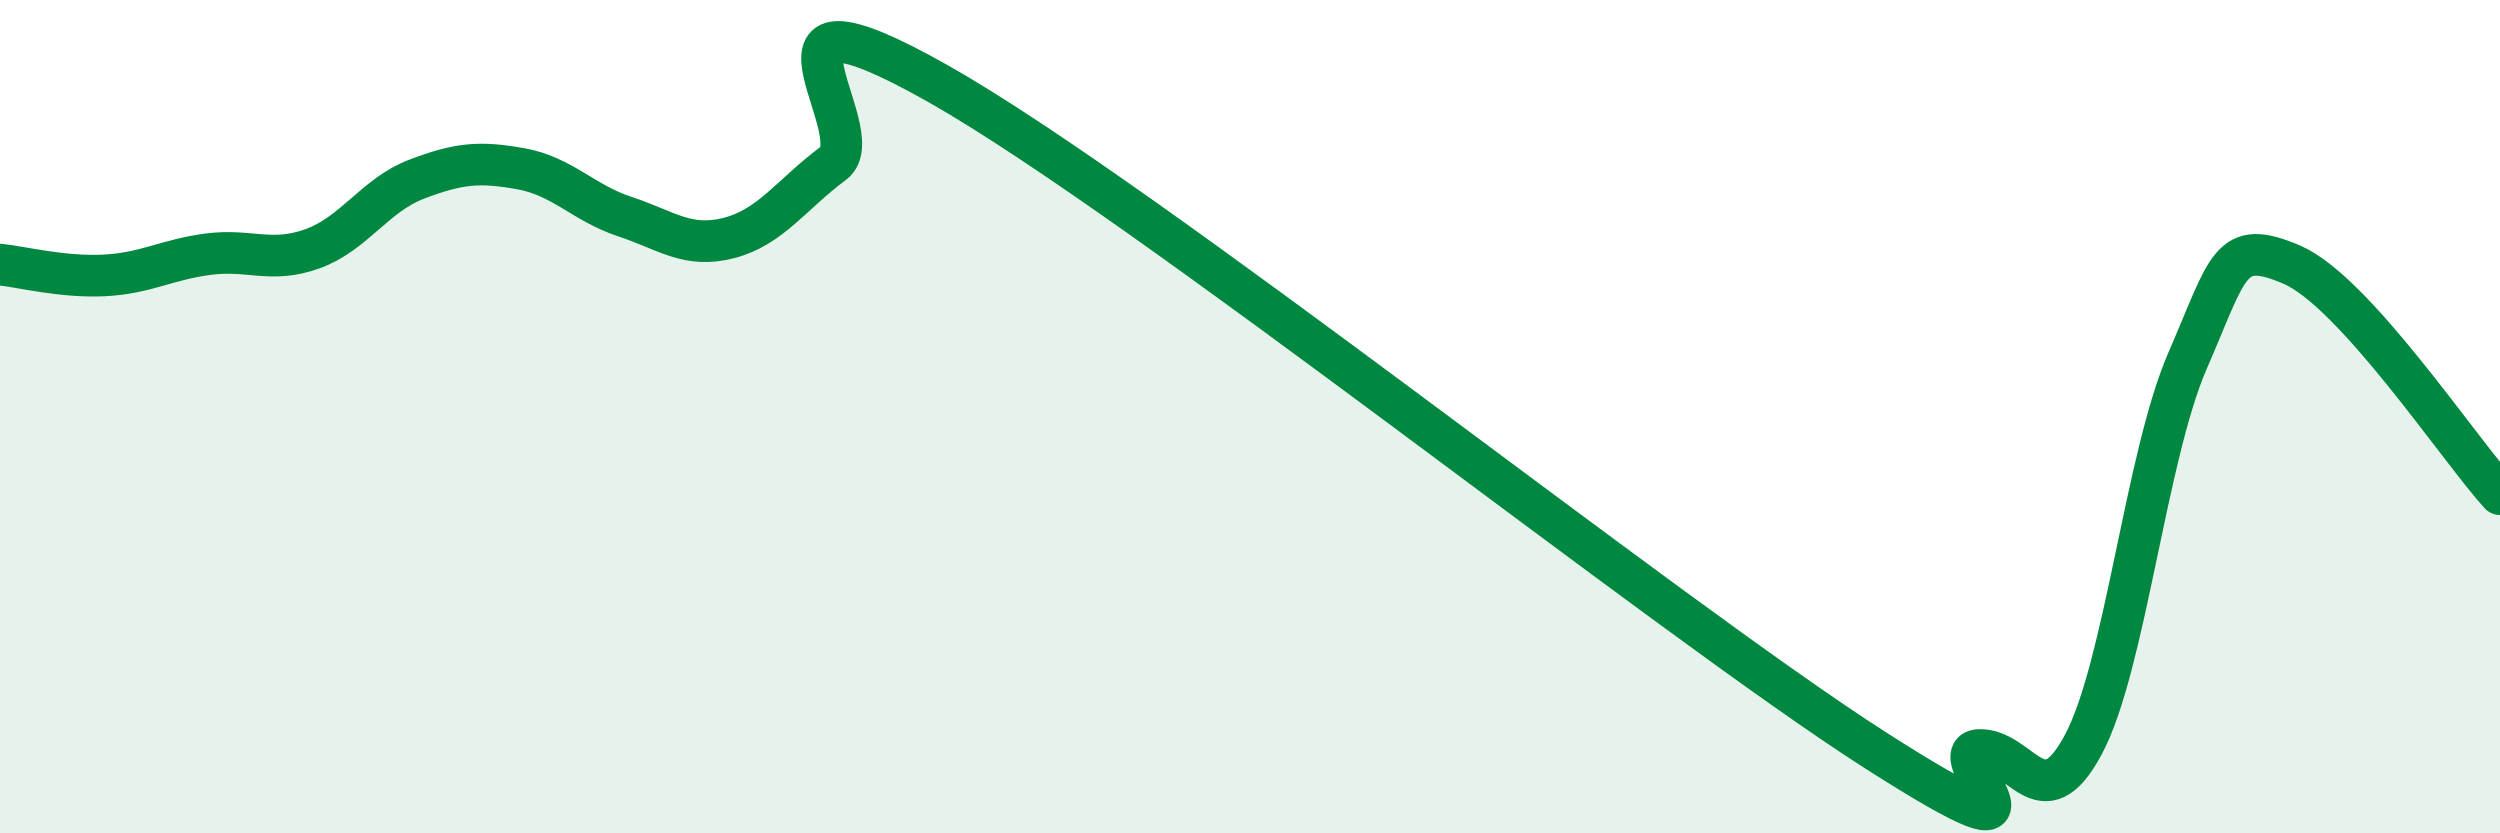 
    <svg width="60" height="20" viewBox="0 0 60 20" xmlns="http://www.w3.org/2000/svg">
      <path
        d="M 0,6.35 C 0.5,6.4 1.5,6.66 2.5,6.61 C 3.5,6.56 4,6.23 5,6.1 C 6,5.97 6.5,6.33 7.5,5.97 C 8.5,5.61 9,4.68 10,4.3 C 11,3.92 11.5,3.87 12.5,4.05 C 13.5,4.23 14,4.87 15,5.2 C 16,5.53 16.5,5.97 17.5,5.71 C 18.5,5.45 19,4.66 20,3.92 C 21,3.18 17.5,-0.82 22.5,2 C 27.5,4.82 40,14.8 45,18 C 50,21.2 46.5,18.03 47.5,18 C 48.5,17.97 49,19.74 50,17.87 C 51,16 51.5,10.96 52.5,8.66 C 53.5,6.36 53.5,5.71 55,6.35 C 56.5,6.99 59,10.76 60,11.86L60 20L0 20Z"
        fill="#008740"
        opacity="0.1"
        stroke-linecap="round"
        stroke-linejoin="round"
      />
      <path
        d="M 0,6.35 C 0.5,6.4 1.5,6.66 2.5,6.61 C 3.5,6.56 4,6.23 5,6.1 C 6,5.97 6.5,6.33 7.5,5.97 C 8.5,5.61 9,4.68 10,4.3 C 11,3.92 11.5,3.87 12.5,4.05 C 13.5,4.23 14,4.87 15,5.2 C 16,5.53 16.5,5.97 17.5,5.71 C 18.5,5.45 19,4.66 20,3.92 C 21,3.18 17.5,-0.82 22.5,2 C 27.5,4.82 40,14.8 45,18 C 50,21.2 46.5,18.03 47.5,18 C 48.5,17.97 49,19.74 50,17.87 C 51,16 51.5,10.96 52.5,8.66 C 53.5,6.36 53.5,5.71 55,6.35 C 56.5,6.99 59,10.76 60,11.86"
        stroke="#008740"
        stroke-width="1"
        fill="none"
        stroke-linecap="round"
        stroke-linejoin="round"
      />
    </svg>
  